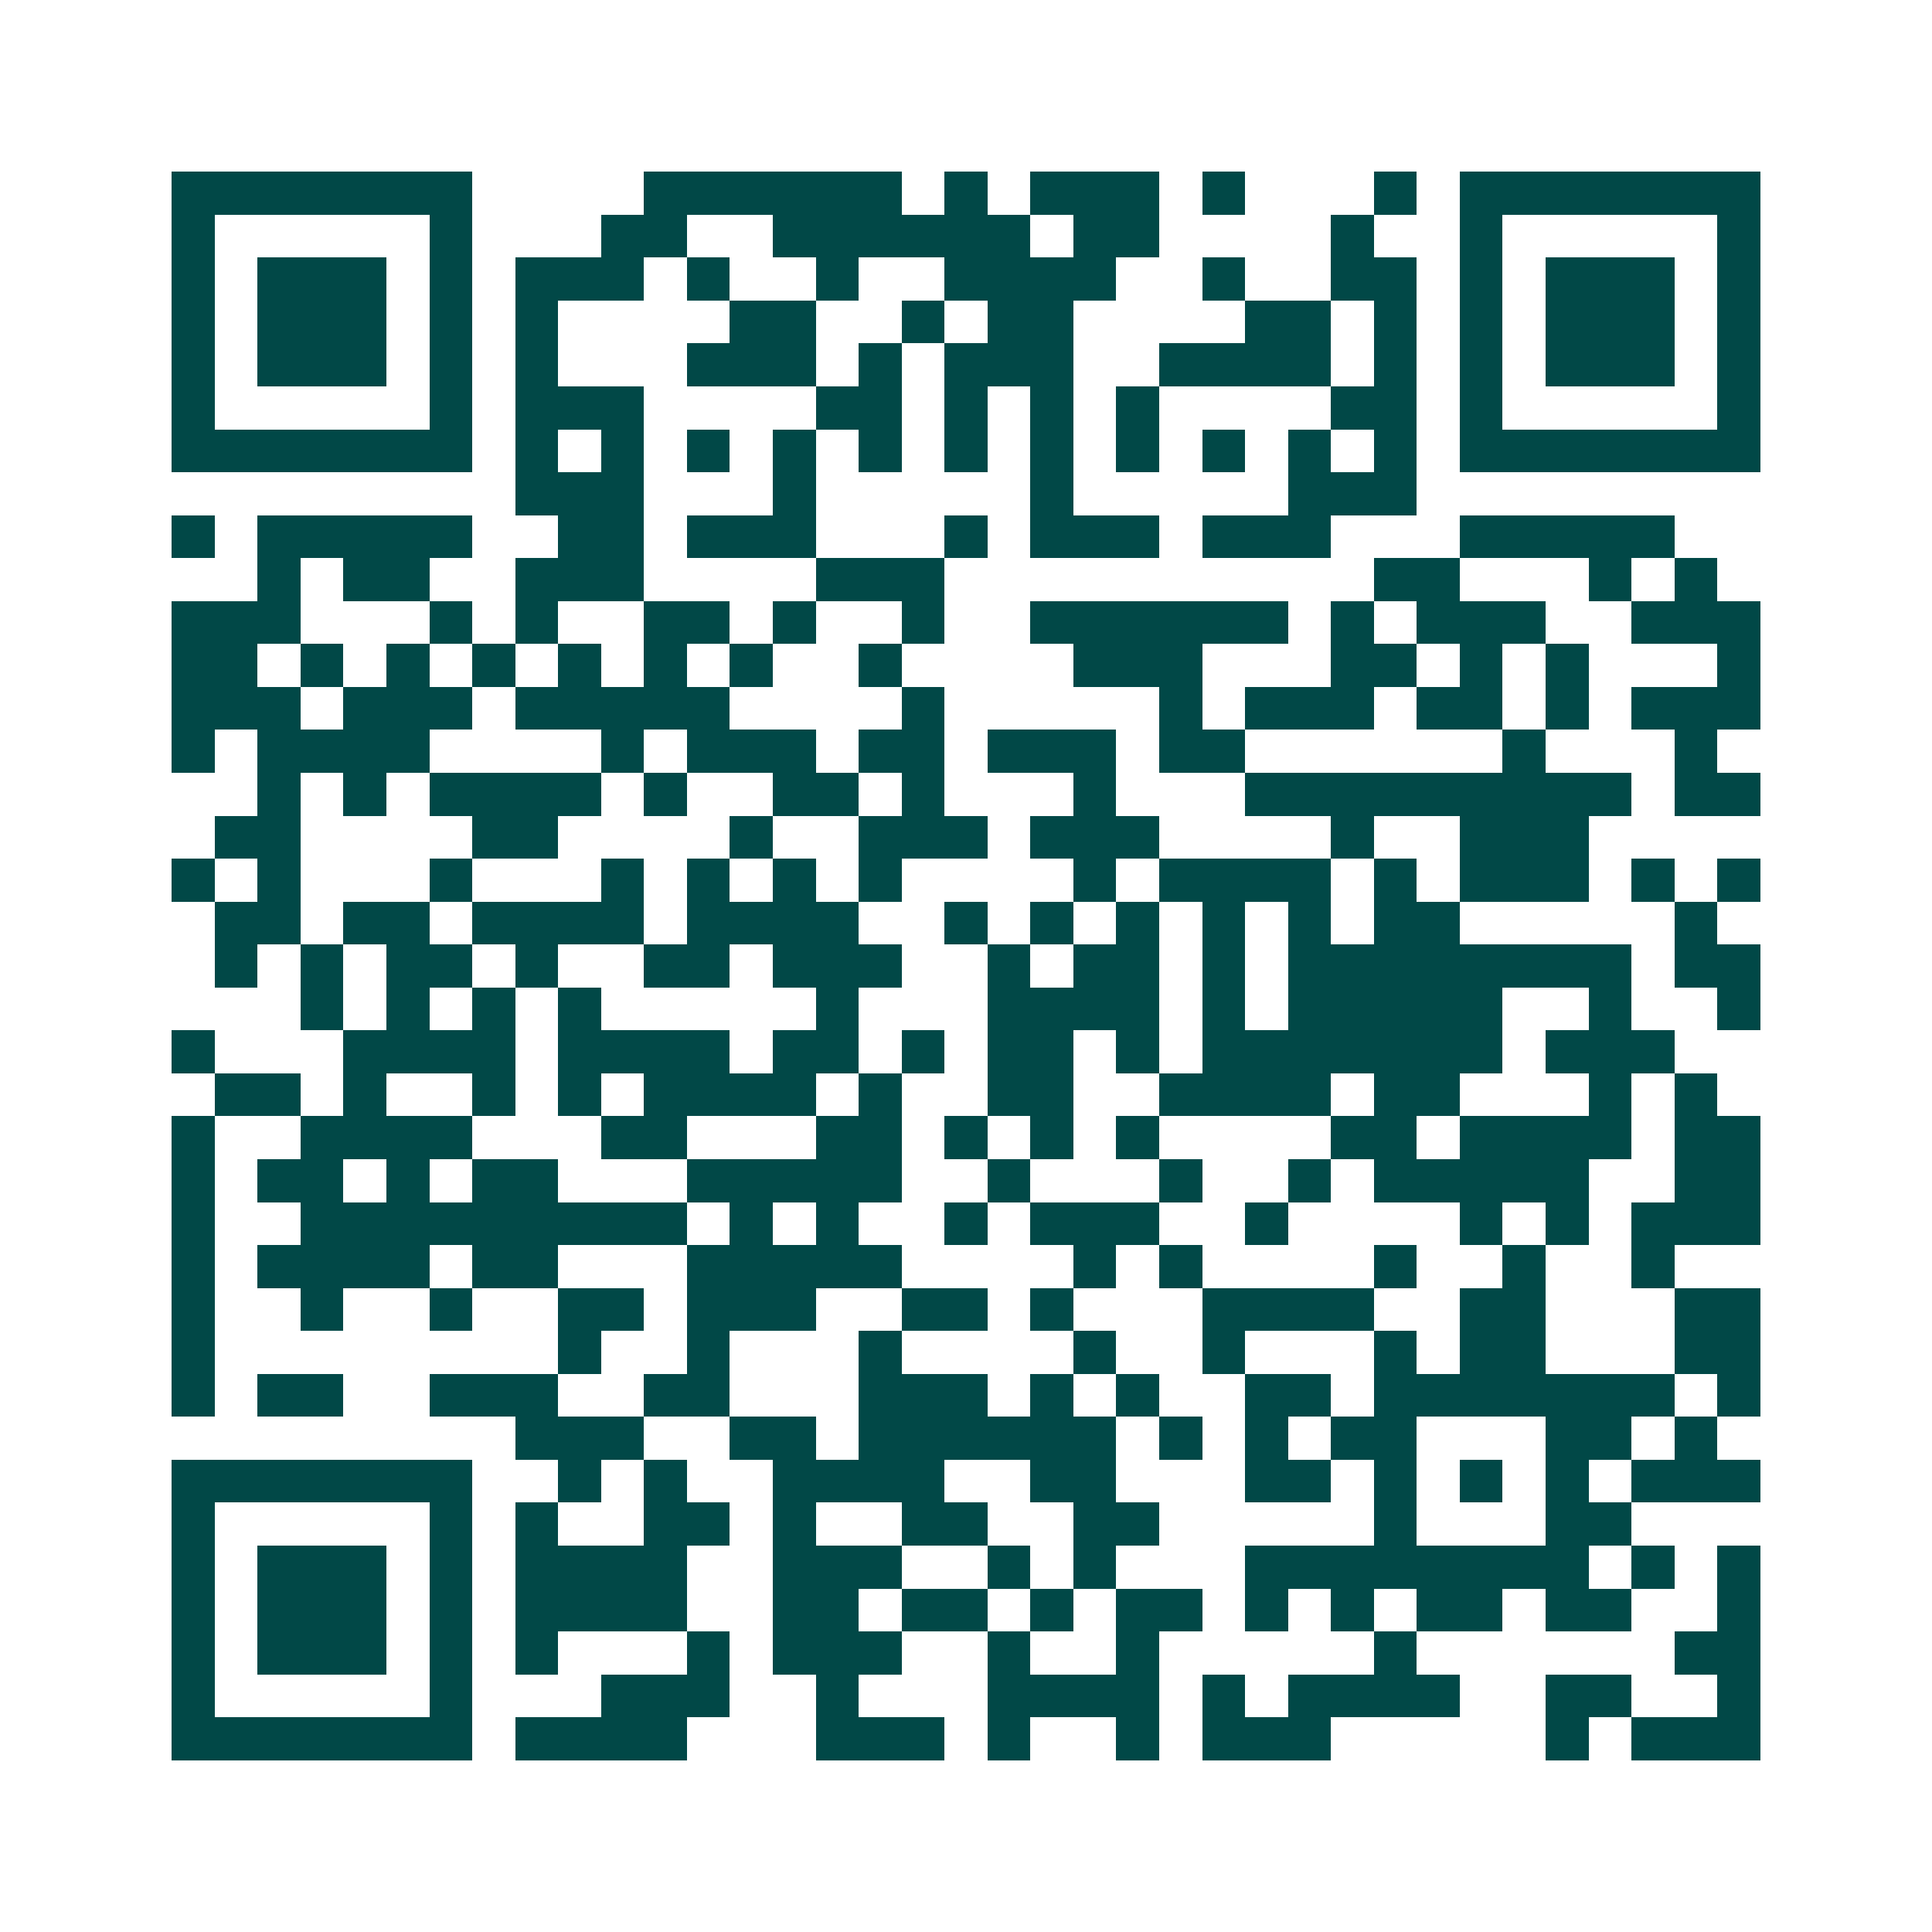 <svg xmlns="http://www.w3.org/2000/svg" width="200" height="200" viewBox="0 0 45 45" shape-rendering="crispEdges"><path fill="#ffffff" d="M0 0h45v45H0z"/><path stroke="#014847" d="M4 4.5h7m4 0h6m1 0h1m1 0h3m1 0h1m3 0h1m1 0h7M4 5.5h1m5 0h1m3 0h2m2 0h6m1 0h2m4 0h1m2 0h1m5 0h1M4 6.5h1m1 0h3m1 0h1m1 0h3m1 0h1m2 0h1m2 0h4m2 0h1m2 0h2m1 0h1m1 0h3m1 0h1M4 7.5h1m1 0h3m1 0h1m1 0h1m4 0h2m2 0h1m1 0h2m4 0h2m1 0h1m1 0h1m1 0h3m1 0h1M4 8.5h1m1 0h3m1 0h1m1 0h1m3 0h3m1 0h1m1 0h3m2 0h4m1 0h1m1 0h1m1 0h3m1 0h1M4 9.5h1m5 0h1m1 0h3m4 0h2m1 0h1m1 0h1m1 0h1m4 0h2m1 0h1m5 0h1M4 10.5h7m1 0h1m1 0h1m1 0h1m1 0h1m1 0h1m1 0h1m1 0h1m1 0h1m1 0h1m1 0h1m1 0h1m1 0h7M12 11.5h3m3 0h1m5 0h1m5 0h3M4 12.5h1m1 0h5m2 0h2m1 0h3m3 0h1m1 0h3m1 0h3m3 0h5M6 13.5h1m1 0h2m2 0h3m4 0h3m10 0h2m3 0h1m1 0h1M4 14.5h3m3 0h1m1 0h1m2 0h2m1 0h1m2 0h1m2 0h6m1 0h1m1 0h3m2 0h3M4 15.5h2m1 0h1m1 0h1m1 0h1m1 0h1m1 0h1m1 0h1m2 0h1m4 0h3m3 0h2m1 0h1m1 0h1m3 0h1M4 16.5h3m1 0h3m1 0h5m4 0h1m5 0h1m1 0h3m1 0h2m1 0h1m1 0h3M4 17.5h1m1 0h4m4 0h1m1 0h3m1 0h2m1 0h3m1 0h2m6 0h1m3 0h1M6 18.5h1m1 0h1m1 0h4m1 0h1m2 0h2m1 0h1m3 0h1m3 0h9m1 0h2M5 19.5h2m4 0h2m4 0h1m2 0h3m1 0h3m4 0h1m2 0h3M4 20.5h1m1 0h1m3 0h1m3 0h1m1 0h1m1 0h1m1 0h1m4 0h1m1 0h4m1 0h1m1 0h3m1 0h1m1 0h1M5 21.5h2m1 0h2m1 0h4m1 0h4m2 0h1m1 0h1m1 0h1m1 0h1m1 0h1m1 0h2m5 0h1M5 22.5h1m1 0h1m1 0h2m1 0h1m2 0h2m1 0h3m2 0h1m1 0h2m1 0h1m1 0h8m1 0h2M7 23.5h1m1 0h1m1 0h1m1 0h1m5 0h1m3 0h4m1 0h1m1 0h5m2 0h1m2 0h1M4 24.5h1m3 0h4m1 0h4m1 0h2m1 0h1m1 0h2m1 0h1m1 0h7m1 0h3M5 25.5h2m1 0h1m2 0h1m1 0h1m1 0h4m1 0h1m2 0h2m2 0h4m1 0h2m3 0h1m1 0h1M4 26.5h1m2 0h4m3 0h2m3 0h2m1 0h1m1 0h1m1 0h1m4 0h2m1 0h4m1 0h2M4 27.5h1m1 0h2m1 0h1m1 0h2m3 0h5m2 0h1m3 0h1m2 0h1m1 0h5m2 0h2M4 28.5h1m2 0h9m1 0h1m1 0h1m2 0h1m1 0h3m2 0h1m4 0h1m1 0h1m1 0h3M4 29.5h1m1 0h4m1 0h2m3 0h5m4 0h1m1 0h1m4 0h1m2 0h1m2 0h1M4 30.5h1m2 0h1m2 0h1m2 0h2m1 0h3m2 0h2m1 0h1m3 0h4m2 0h2m3 0h2M4 31.5h1m8 0h1m2 0h1m3 0h1m4 0h1m2 0h1m3 0h1m1 0h2m3 0h2M4 32.5h1m1 0h2m2 0h3m2 0h2m3 0h3m1 0h1m1 0h1m2 0h2m1 0h7m1 0h1M12 33.5h3m2 0h2m1 0h6m1 0h1m1 0h1m1 0h2m3 0h2m1 0h1M4 34.5h7m2 0h1m1 0h1m2 0h4m2 0h2m3 0h2m1 0h1m1 0h1m1 0h1m1 0h3M4 35.5h1m5 0h1m1 0h1m2 0h2m1 0h1m2 0h2m2 0h2m5 0h1m3 0h2M4 36.5h1m1 0h3m1 0h1m1 0h4m2 0h3m2 0h1m1 0h1m3 0h8m1 0h1m1 0h1M4 37.5h1m1 0h3m1 0h1m1 0h4m2 0h2m1 0h2m1 0h1m1 0h2m1 0h1m1 0h1m1 0h2m1 0h2m2 0h1M4 38.5h1m1 0h3m1 0h1m1 0h1m3 0h1m1 0h3m2 0h1m2 0h1m5 0h1m6 0h2M4 39.5h1m5 0h1m3 0h3m2 0h1m3 0h4m1 0h1m1 0h4m2 0h2m2 0h1M4 40.5h7m1 0h4m3 0h3m1 0h1m2 0h1m1 0h3m5 0h1m1 0h3"/></svg>
